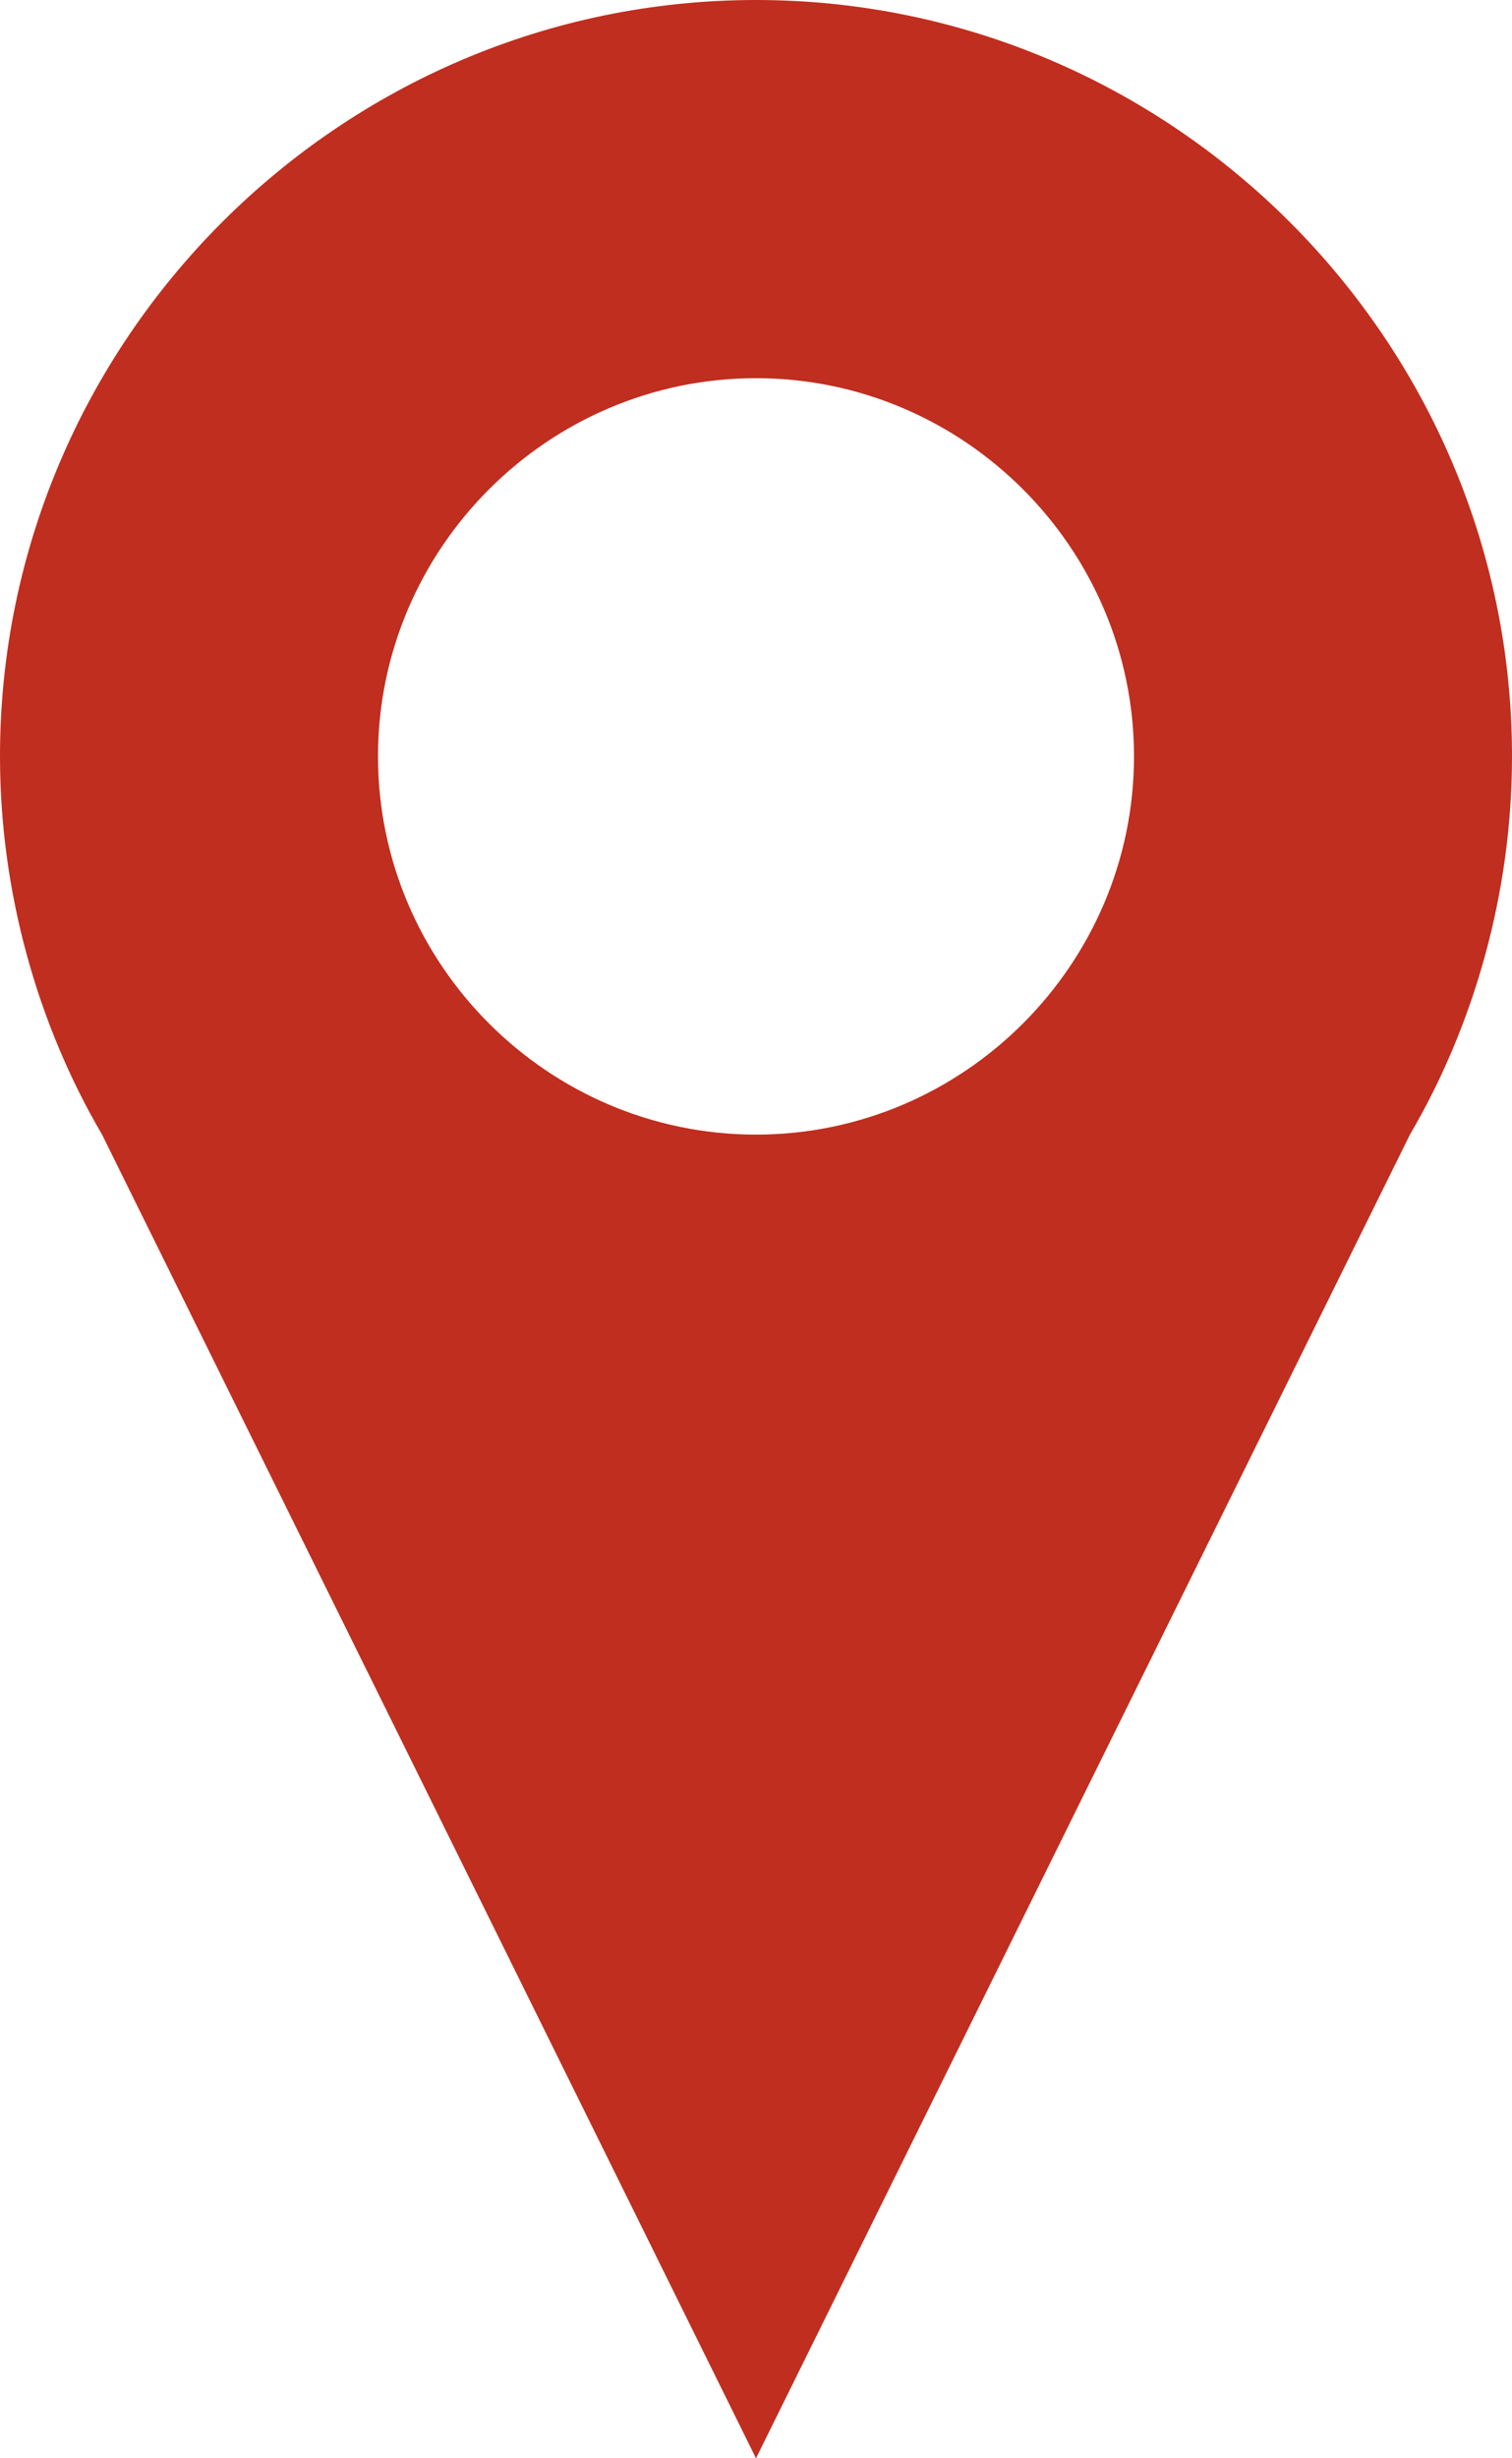 <?xml version="1.0" encoding="utf-8"?>
<!-- Generator: Adobe Illustrator 18.1.1, SVG Export Plug-In . SVG Version: 6.00 Build 0)  -->
<!DOCTYPE svg PUBLIC "-//W3C//DTD SVG 1.1//EN" "http://www.w3.org/Graphics/SVG/1.1/DTD/svg11.dtd">
<svg version="1.1" id="レイヤー_1" xmlns="http://www.w3.org/2000/svg" xmlns:xlink="http://www.w3.org/1999/xlink" x="0px"
	 y="0px" viewBox="0 0 40 65" enable-background="new 0 0 40 65" xml:space="preserve">
<path fill="#C02E1F" d="M40,20C40,9,31,0,20,0C9,0,0,9,0,20c0,3.6,1,7.1,2.7,10h0L20,65l17.3-35h0C39,27.1,40,23.6,40,20z M20,30
	c-5.5,0-10-4.5-10-10c0-5.5,4.5-10,10-10c5.5,0,10,4.5,10,10C30,25.5,25.5,30,20,30z"/>
</svg>
